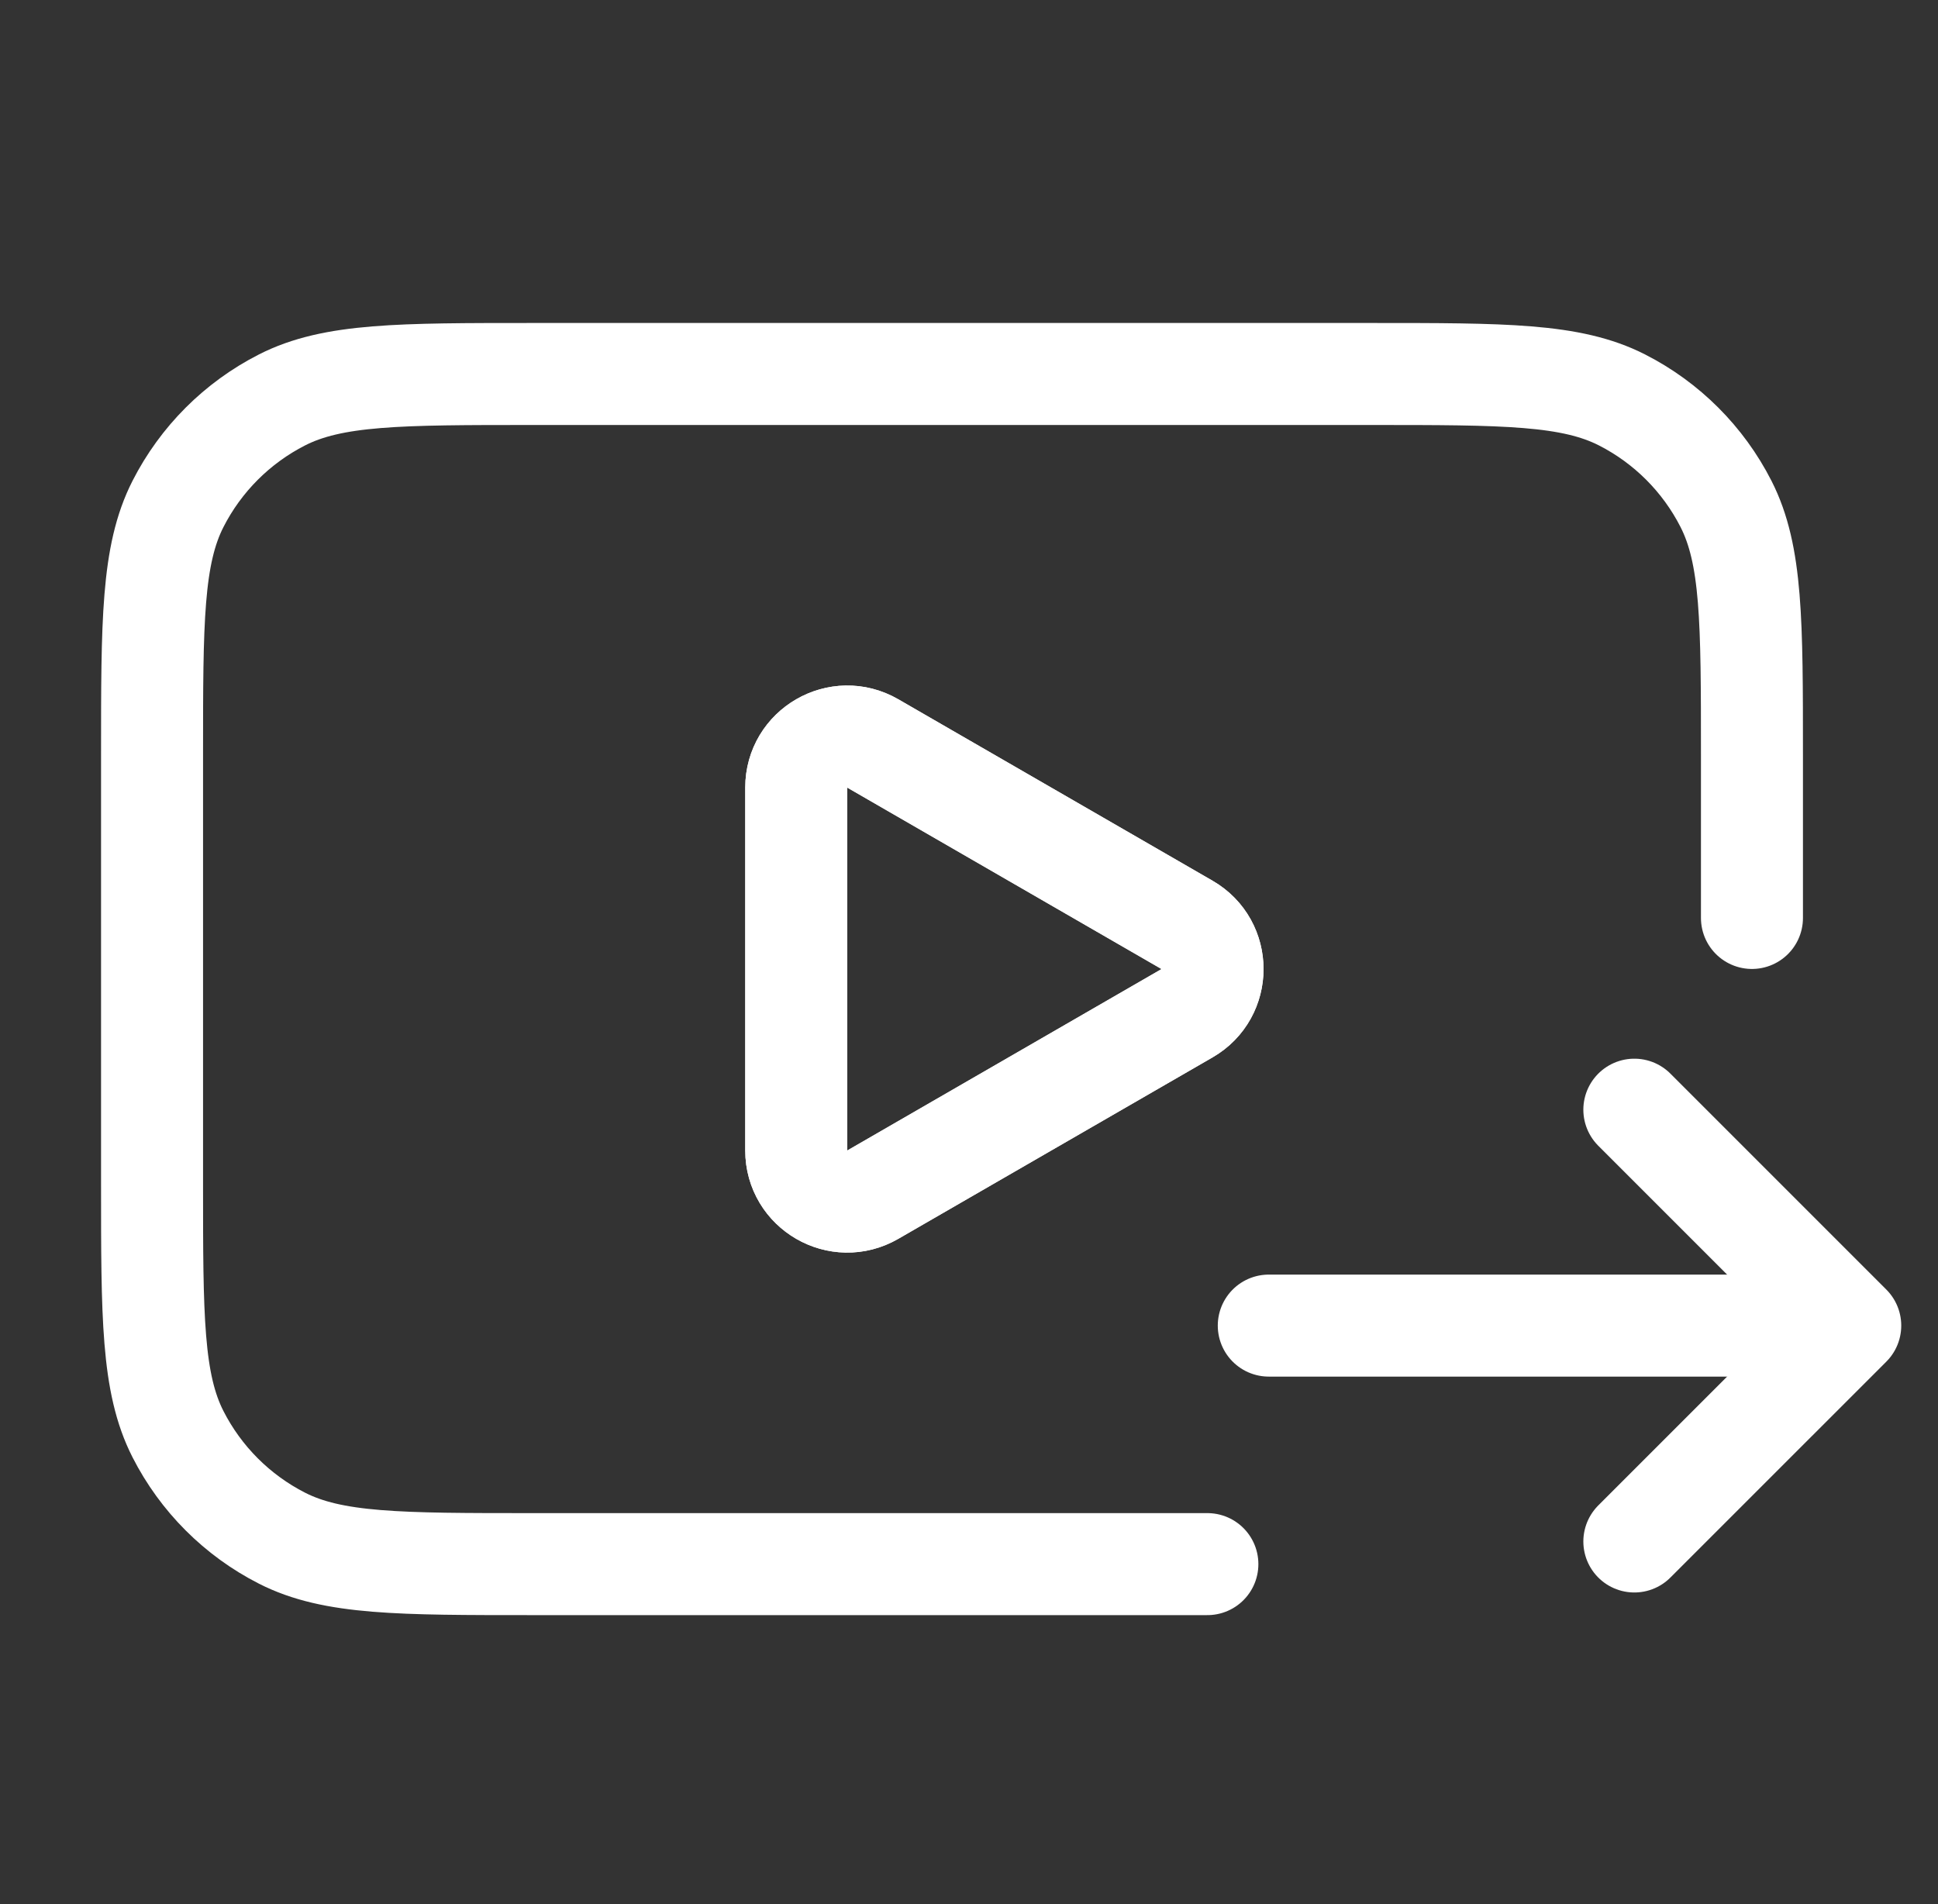 <svg width="57" height="56" viewBox="0 0 57 56" fill="none" xmlns="http://www.w3.org/2000/svg">
<rect x="0" y="0" width="57" height="56" fill="#333333" stroke="none"/>
<path d="M51.528 26.997V22.199C51.528 18.279 51.528 16.319 50.765 14.821C50.094 13.504 49.023 12.433 47.706 11.762C46.208 10.999 44.248 10.999 40.328 10.999H15.672C11.752 10.999 9.792 10.999 8.294 11.762C6.977 12.433 5.906 13.504 5.235 14.821C4.472 16.319 4.472 18.279 4.472 22.199V34.801C4.472 38.721 4.472 40.681 5.235 42.179C5.906 43.496 6.977 44.567 8.294 45.238C9.792 46.001 11.752 46.001 15.672 46.001L26.73 46.001H35.511" stroke="white" stroke-width="3" stroke-linecap="round"/>
<path d="M34.913 27.201C35.913 27.778 35.913 29.222 34.913 29.799L25.669 35.136C24.669 35.713 23.419 34.992 23.419 33.837V23.163C23.419 22.008 24.669 21.287 25.669 21.864L34.913 27.201Z" stroke="white" stroke-width="3" stroke-linejoin="round"/>
<path d="M34.913 27.201C35.913 27.778 35.913 29.222 34.913 29.799L25.669 35.136C24.669 35.713 23.419 34.992 23.419 33.837V23.163C23.419 22.008 24.669 21.287 25.669 21.864L34.913 27.201Z" stroke="white" stroke-width="3" stroke-linejoin="round"/>
<path d="M53.467 38.986L37.317 38.986" stroke="white" stroke-width="3" stroke-linecap="round" stroke-linejoin="round"/>
<path d="M48.069 32.636L54.419 38.986L48.069 45.335" stroke="white" stroke-width="3" stroke-linecap="round" stroke-linejoin="round"/>
</svg>
